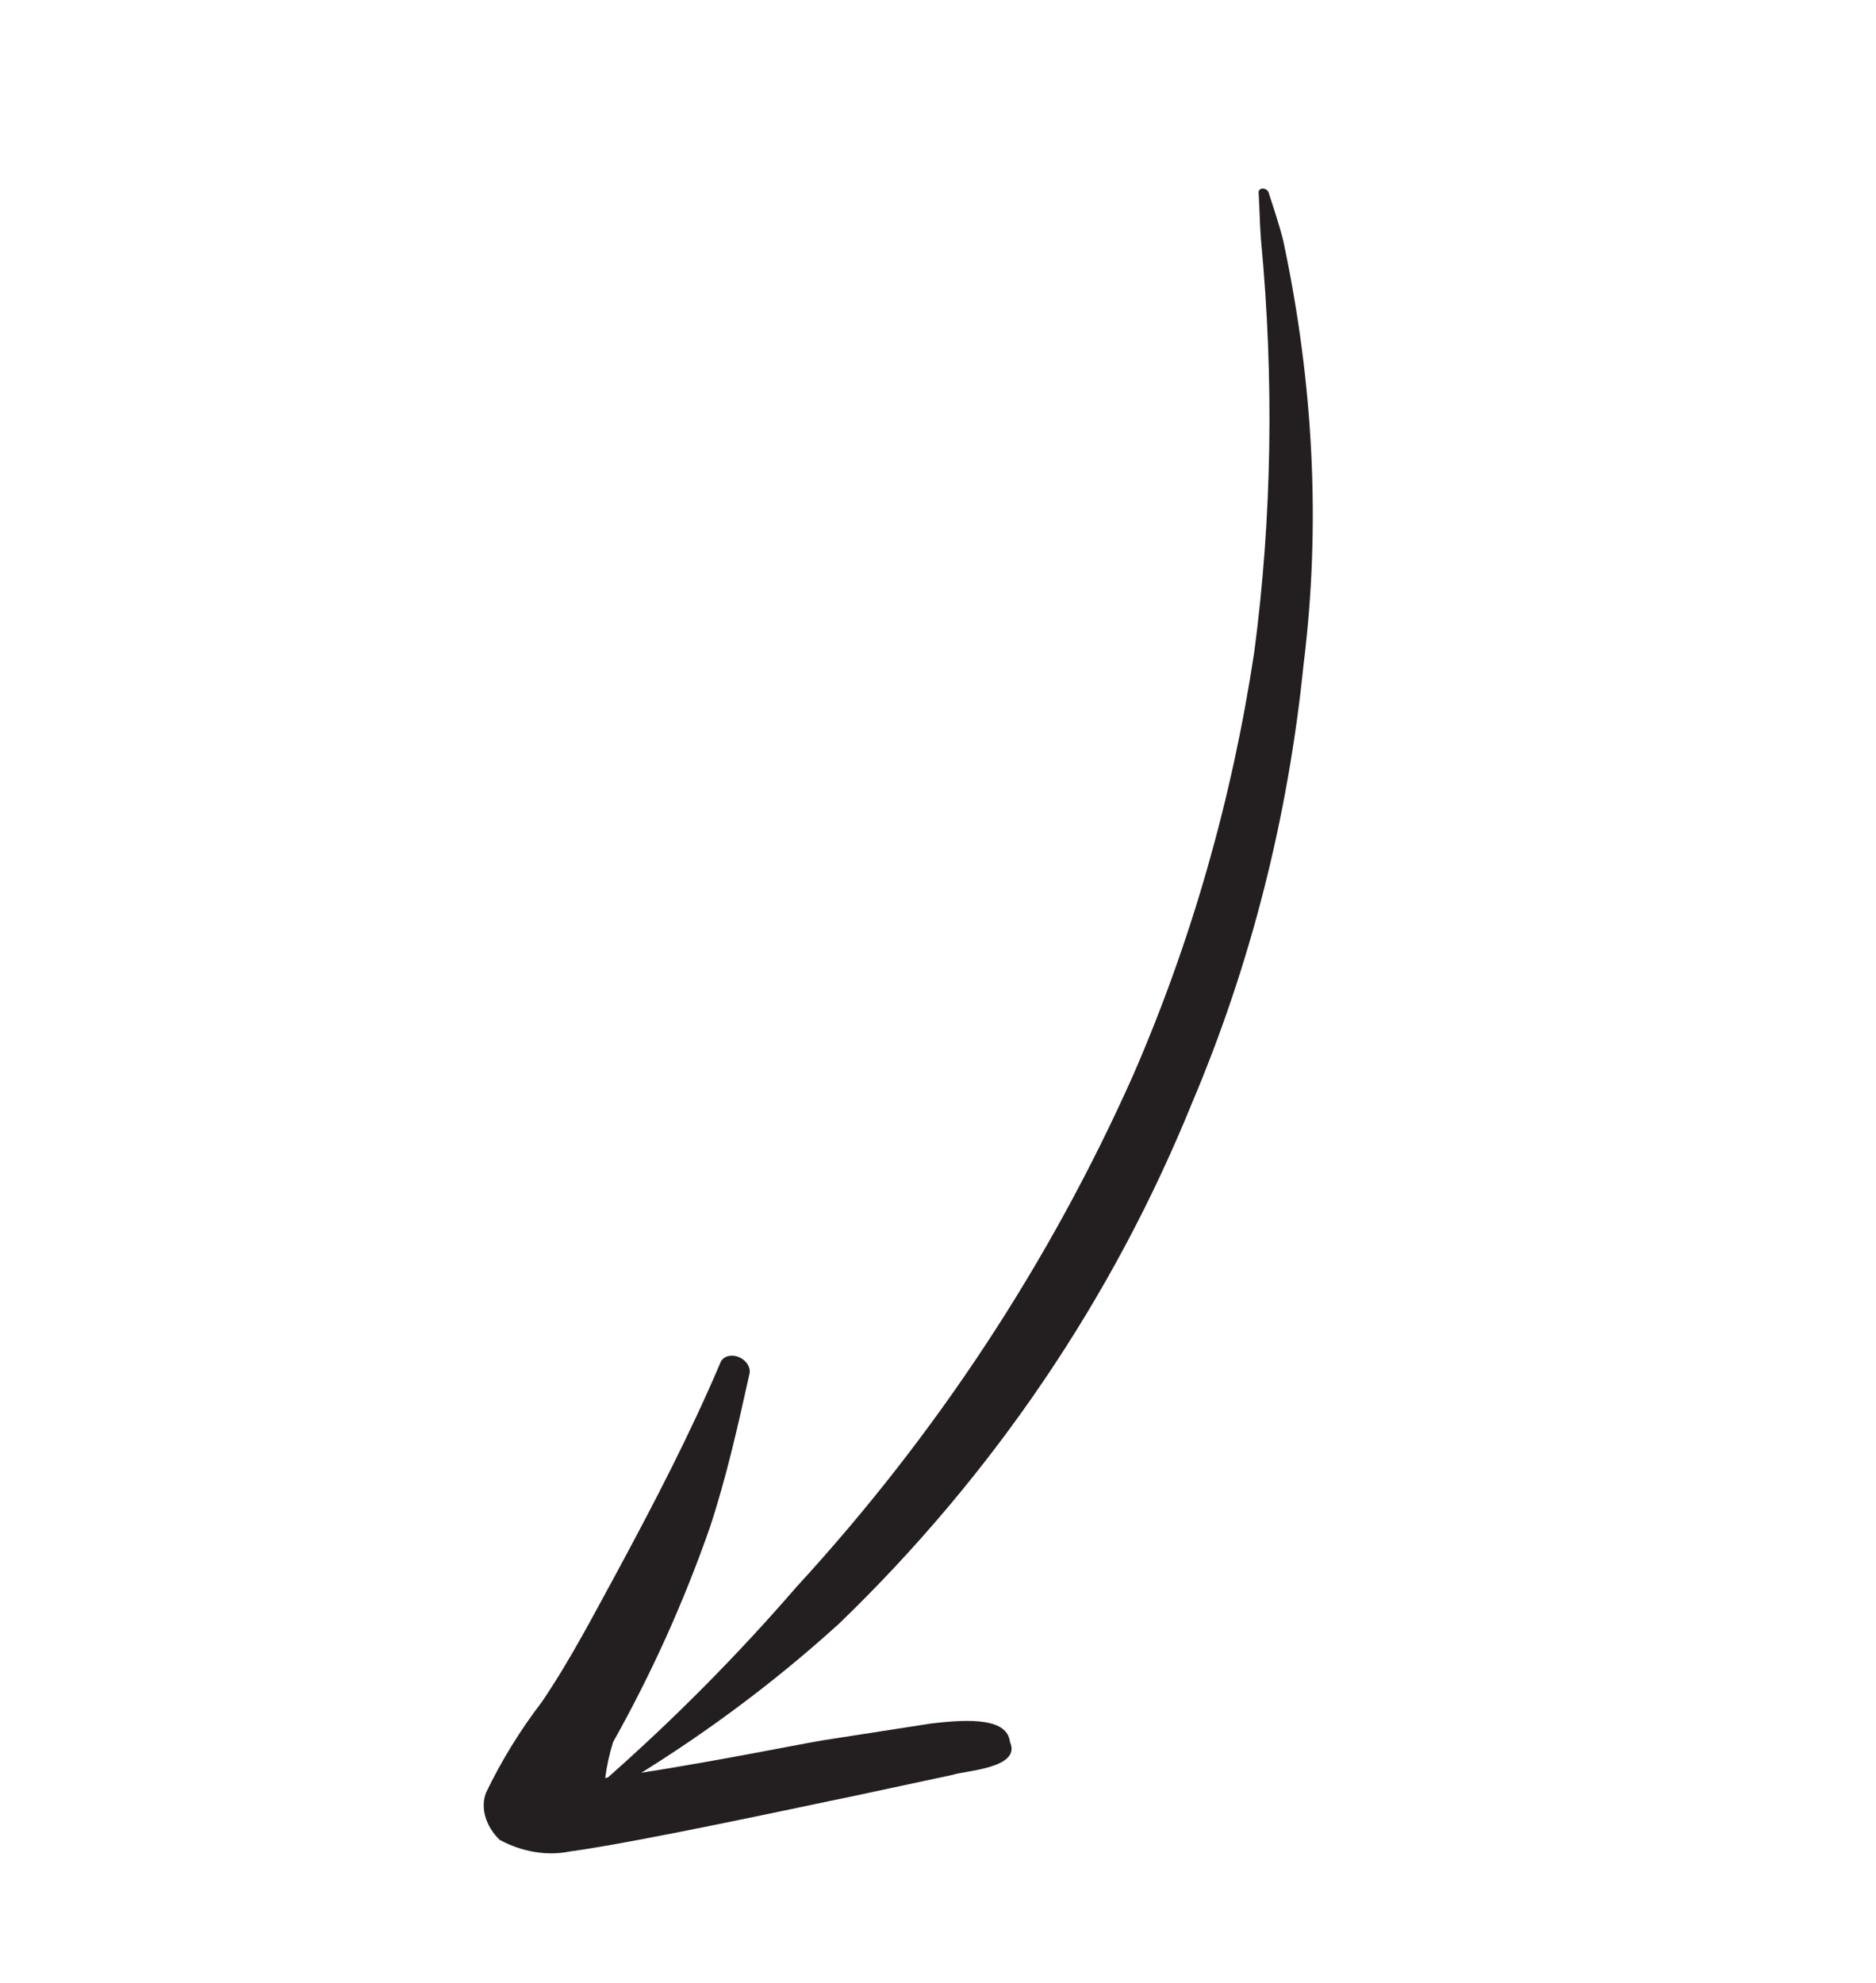 <?xml version="1.0" encoding="UTF-8"?> <svg xmlns="http://www.w3.org/2000/svg" width="159" height="168" viewBox="0 0 159 168" fill="none"><path fill-rule="evenodd" clip-rule="evenodd" d="M107.534 16.359C107.972 17.709 108.422 19.037 108.759 20.387C111.356 32.543 111.938 44.635 110.488 56.269C109.17 69.272 105.989 81.776 101.015 93.498C94.287 110.055 84.194 124.944 71.157 137.542C65.433 142.749 59.111 147.416 52.262 151.493C52.154 151.551 52.019 151.567 51.88 151.538C51.742 151.51 51.611 151.439 51.512 151.339C51.412 151.24 51.351 151.117 51.34 150.996C51.328 150.874 51.367 150.761 51.45 150.678C57.188 145.614 62.538 140.213 67.477 134.501C79.347 121.59 88.941 107.02 96.017 91.159C100.975 79.773 104.427 67.714 106.314 55.184C107.806 43.823 107.994 32.147 106.875 20.322C106.767 18.983 106.758 17.682 106.677 16.357C106.667 16.306 106.669 16.256 106.682 16.209C106.695 16.163 106.719 16.121 106.753 16.086C106.787 16.05 106.829 16.023 106.878 16.005C106.927 15.986 106.981 15.978 107.038 15.979C107.095 15.98 107.153 15.992 107.209 16.012C107.265 16.033 107.318 16.062 107.365 16.099C107.411 16.136 107.451 16.18 107.481 16.227C107.512 16.275 107.532 16.326 107.541 16.377" fill="#231F20"></path><path fill-rule="evenodd" clip-rule="evenodd" d="M51.322 150.651C58.252 149.732 67.179 147.899 69.72 147.471L78.91 146.045C82.391 145.621 85.376 145.64 85.6 147.607C86.597 149.841 81.808 150.028 80.728 150.396L71.814 152.303C68.892 152.884 54.386 156.057 48.237 156.897C47.305 157.085 46.303 157.094 45.291 156.924C44.28 156.753 43.279 156.406 42.35 155.903C41.761 155.331 41.34 154.65 41.136 153.941C40.932 153.232 40.953 152.524 41.196 151.899C42.503 149.185 44.085 146.615 45.924 144.215C48.361 140.627 50.348 136.765 52.402 133.004C55.493 127.274 58.465 121.549 61.036 115.521C61.121 115.25 61.332 115.041 61.623 114.94C61.915 114.839 62.262 114.854 62.59 114.982C62.917 115.11 63.197 115.34 63.369 115.622C63.541 115.904 63.59 116.215 63.505 116.486C62.527 120.875 61.563 125.205 60.165 129.429C57.961 135.737 55.221 141.813 51.965 147.611C51.653 148.603 51.428 149.627 51.293 150.676" fill="#231F20"></path></svg> 